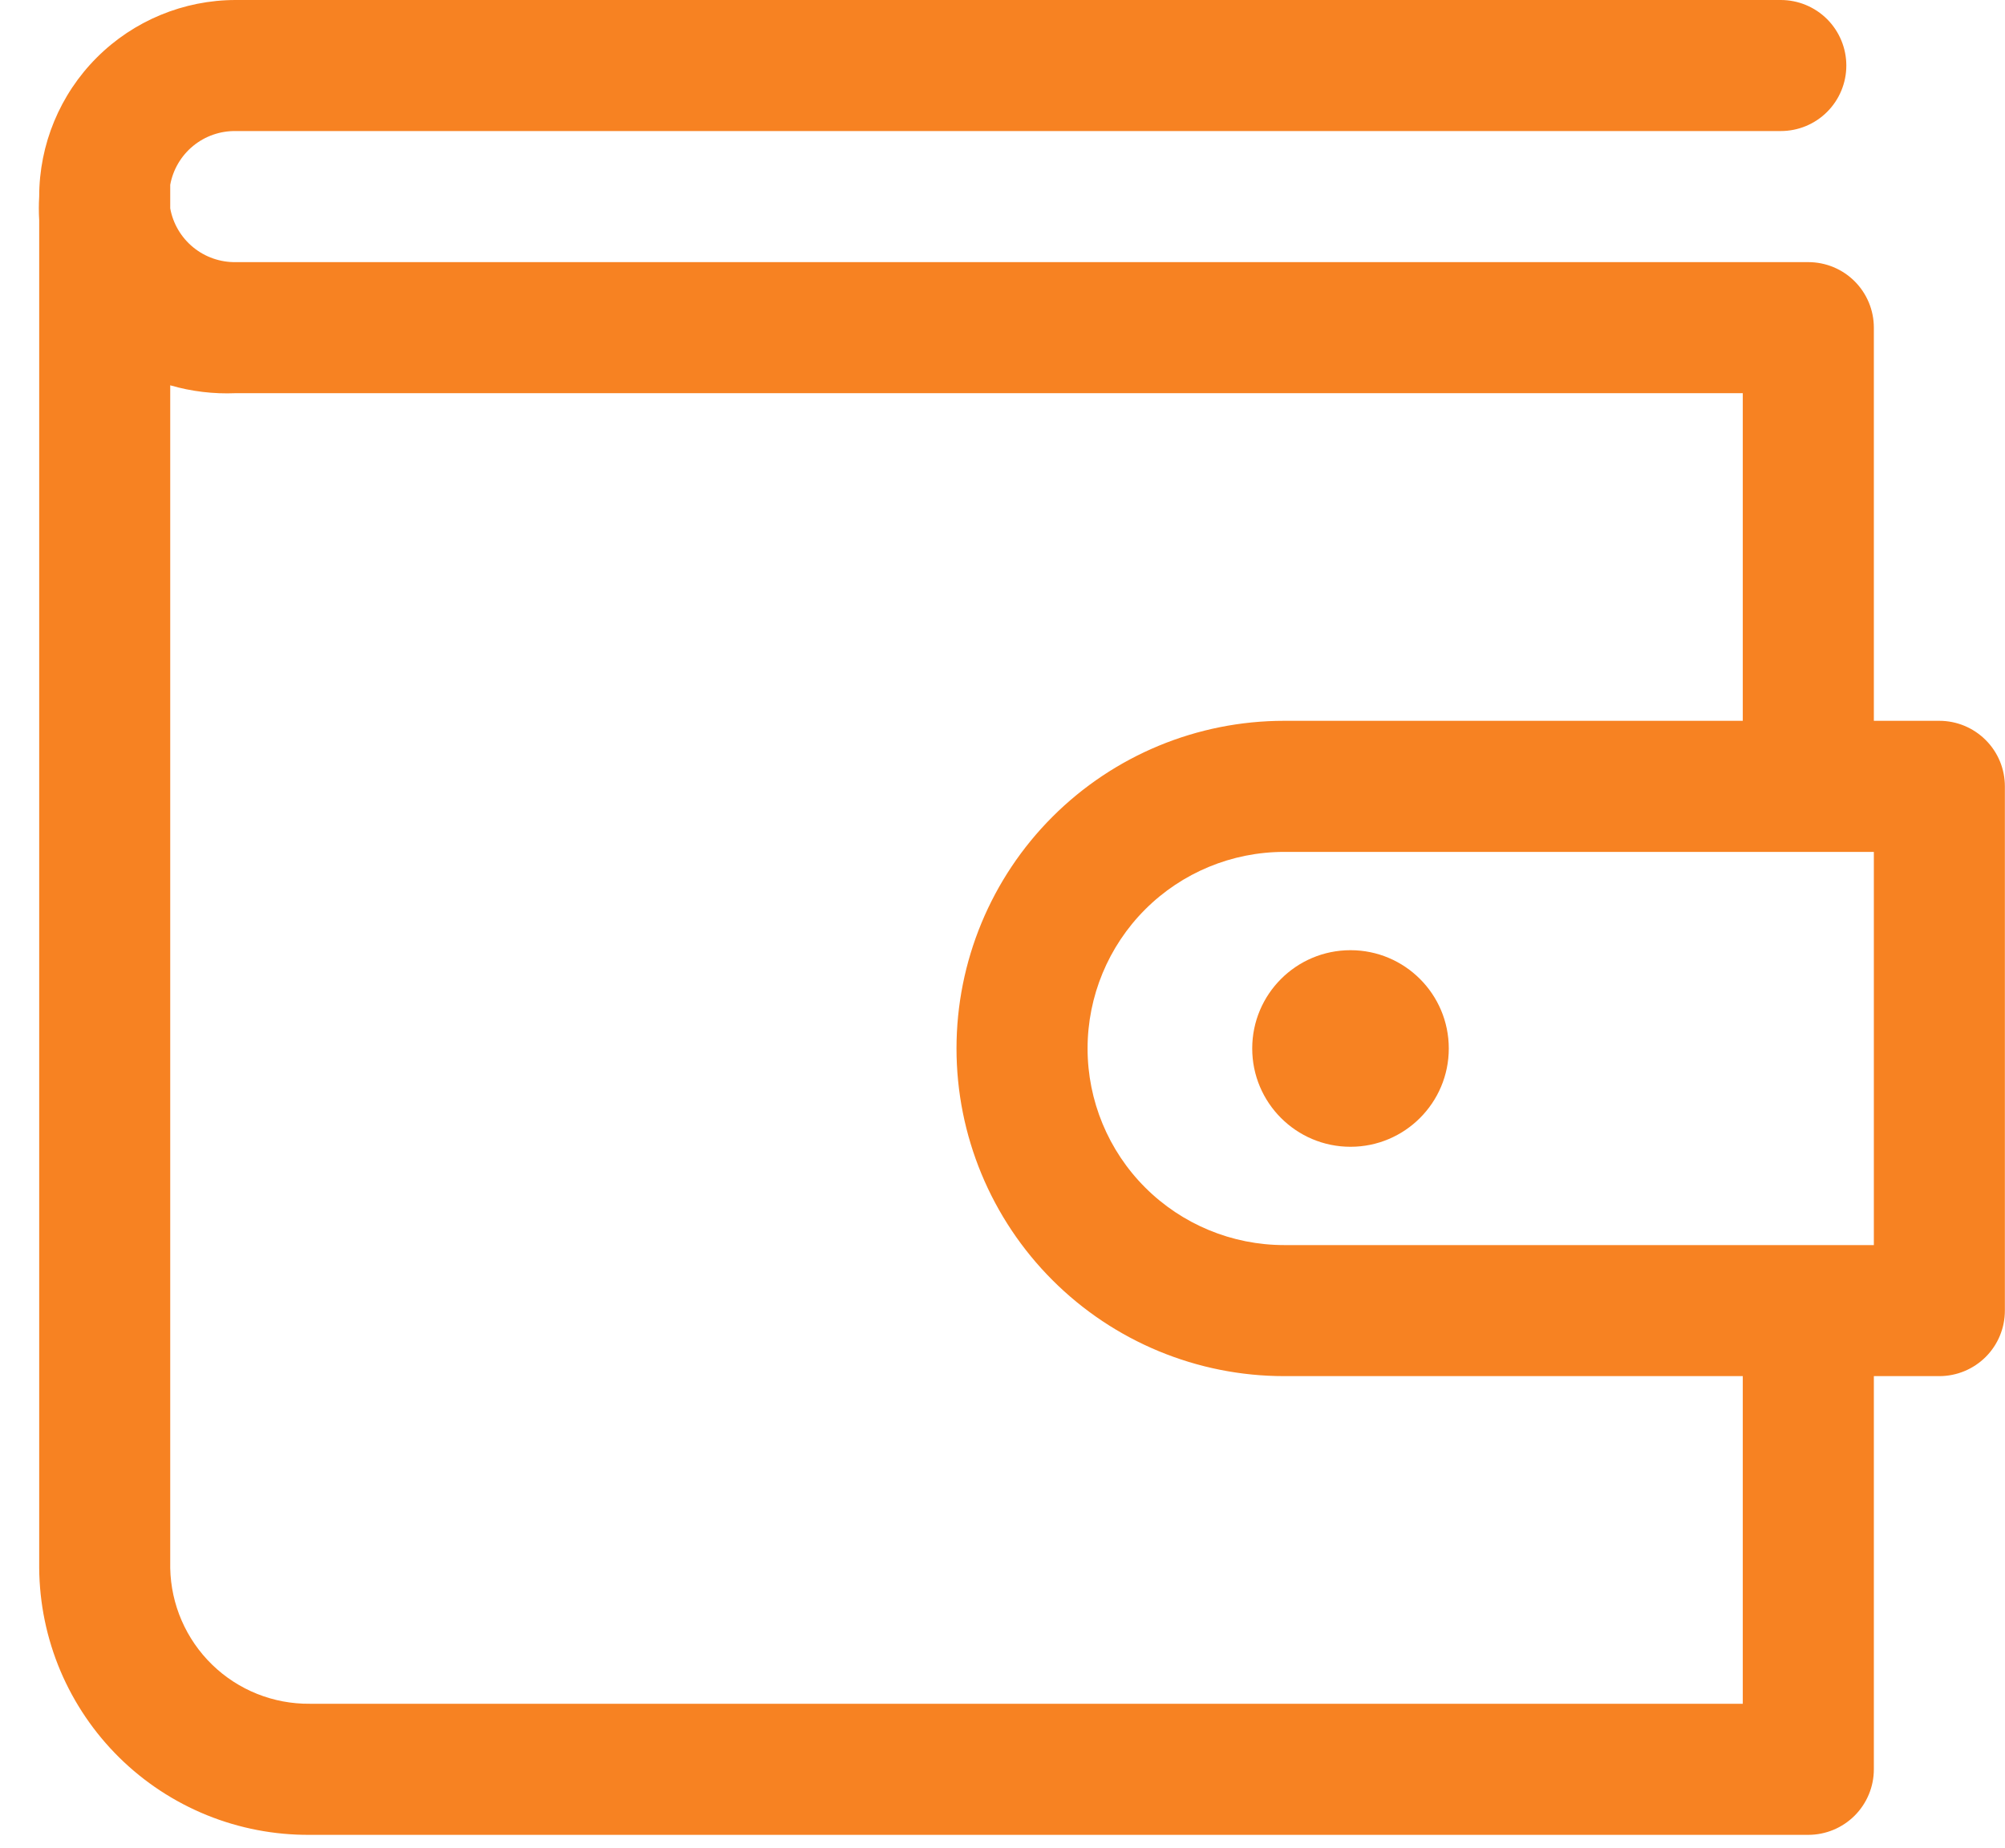 <svg width="51" height="47" viewBox="0 0 51 47" fill="none" xmlns="http://www.w3.org/2000/svg">
<path d="M49.33 18.333H47.664V8.333C47.664 7.891 47.488 7.467 47.176 7.155C46.863 6.842 46.439 6.667 45.997 6.667H5.997C5.602 6.673 5.218 6.539 4.913 6.289C4.608 6.039 4.401 5.688 4.33 5.3V4.7C4.401 4.312 4.608 3.961 4.913 3.711C5.218 3.461 5.602 3.327 5.997 3.333H45.297C45.739 3.333 46.163 3.158 46.476 2.845C46.788 2.533 46.964 2.109 46.964 1.667C46.964 1.225 46.788 0.801 46.476 0.488C46.163 0.176 45.739 0 45.297 0H5.997C4.671 0 3.399 0.527 2.462 1.464C1.524 2.402 0.997 3.674 0.997 5C0.985 5.2 0.985 5.4 0.997 5.6V39.883C1.004 40.781 1.187 41.668 1.536 42.495C1.886 43.321 2.395 44.071 3.034 44.701C3.673 45.331 4.43 45.828 5.262 46.166C6.093 46.503 6.983 46.673 7.88 46.667H45.997C46.439 46.667 46.863 46.491 47.176 46.178C47.488 45.866 47.664 45.442 47.664 45V35H49.33C49.772 35 50.196 34.824 50.509 34.512C50.822 34.199 50.997 33.775 50.997 33.333V20C50.997 19.558 50.822 19.134 50.509 18.822C50.196 18.509 49.772 18.333 49.33 18.333ZM44.33 43.333H7.88C6.953 43.342 6.06 42.985 5.396 42.339C4.731 41.693 4.348 40.81 4.33 39.883V9.8C4.871 9.957 5.434 10.024 5.997 10H44.33V18.333H32.664C30.454 18.333 28.334 19.211 26.771 20.774C25.208 22.337 24.33 24.456 24.33 26.667C24.33 28.877 25.208 30.996 26.771 32.559C28.334 34.122 30.454 35 32.664 35H44.33V43.333ZM47.664 31.667H32.664C31.338 31.667 30.066 31.14 29.128 30.202C28.191 29.265 27.664 27.993 27.664 26.667C27.664 25.341 28.191 24.069 29.128 23.131C30.066 22.193 31.338 21.667 32.664 21.667H47.664V31.667Z" fill="#F78222"/>
<path d="M34.352 29.167C35.732 29.167 36.852 28.047 36.852 26.667C36.852 25.286 35.732 24.167 34.352 24.167C32.971 24.167 31.852 25.286 31.852 26.667C31.852 28.047 32.971 29.167 34.352 29.167Z" fill="#F78222"/>
</svg>
